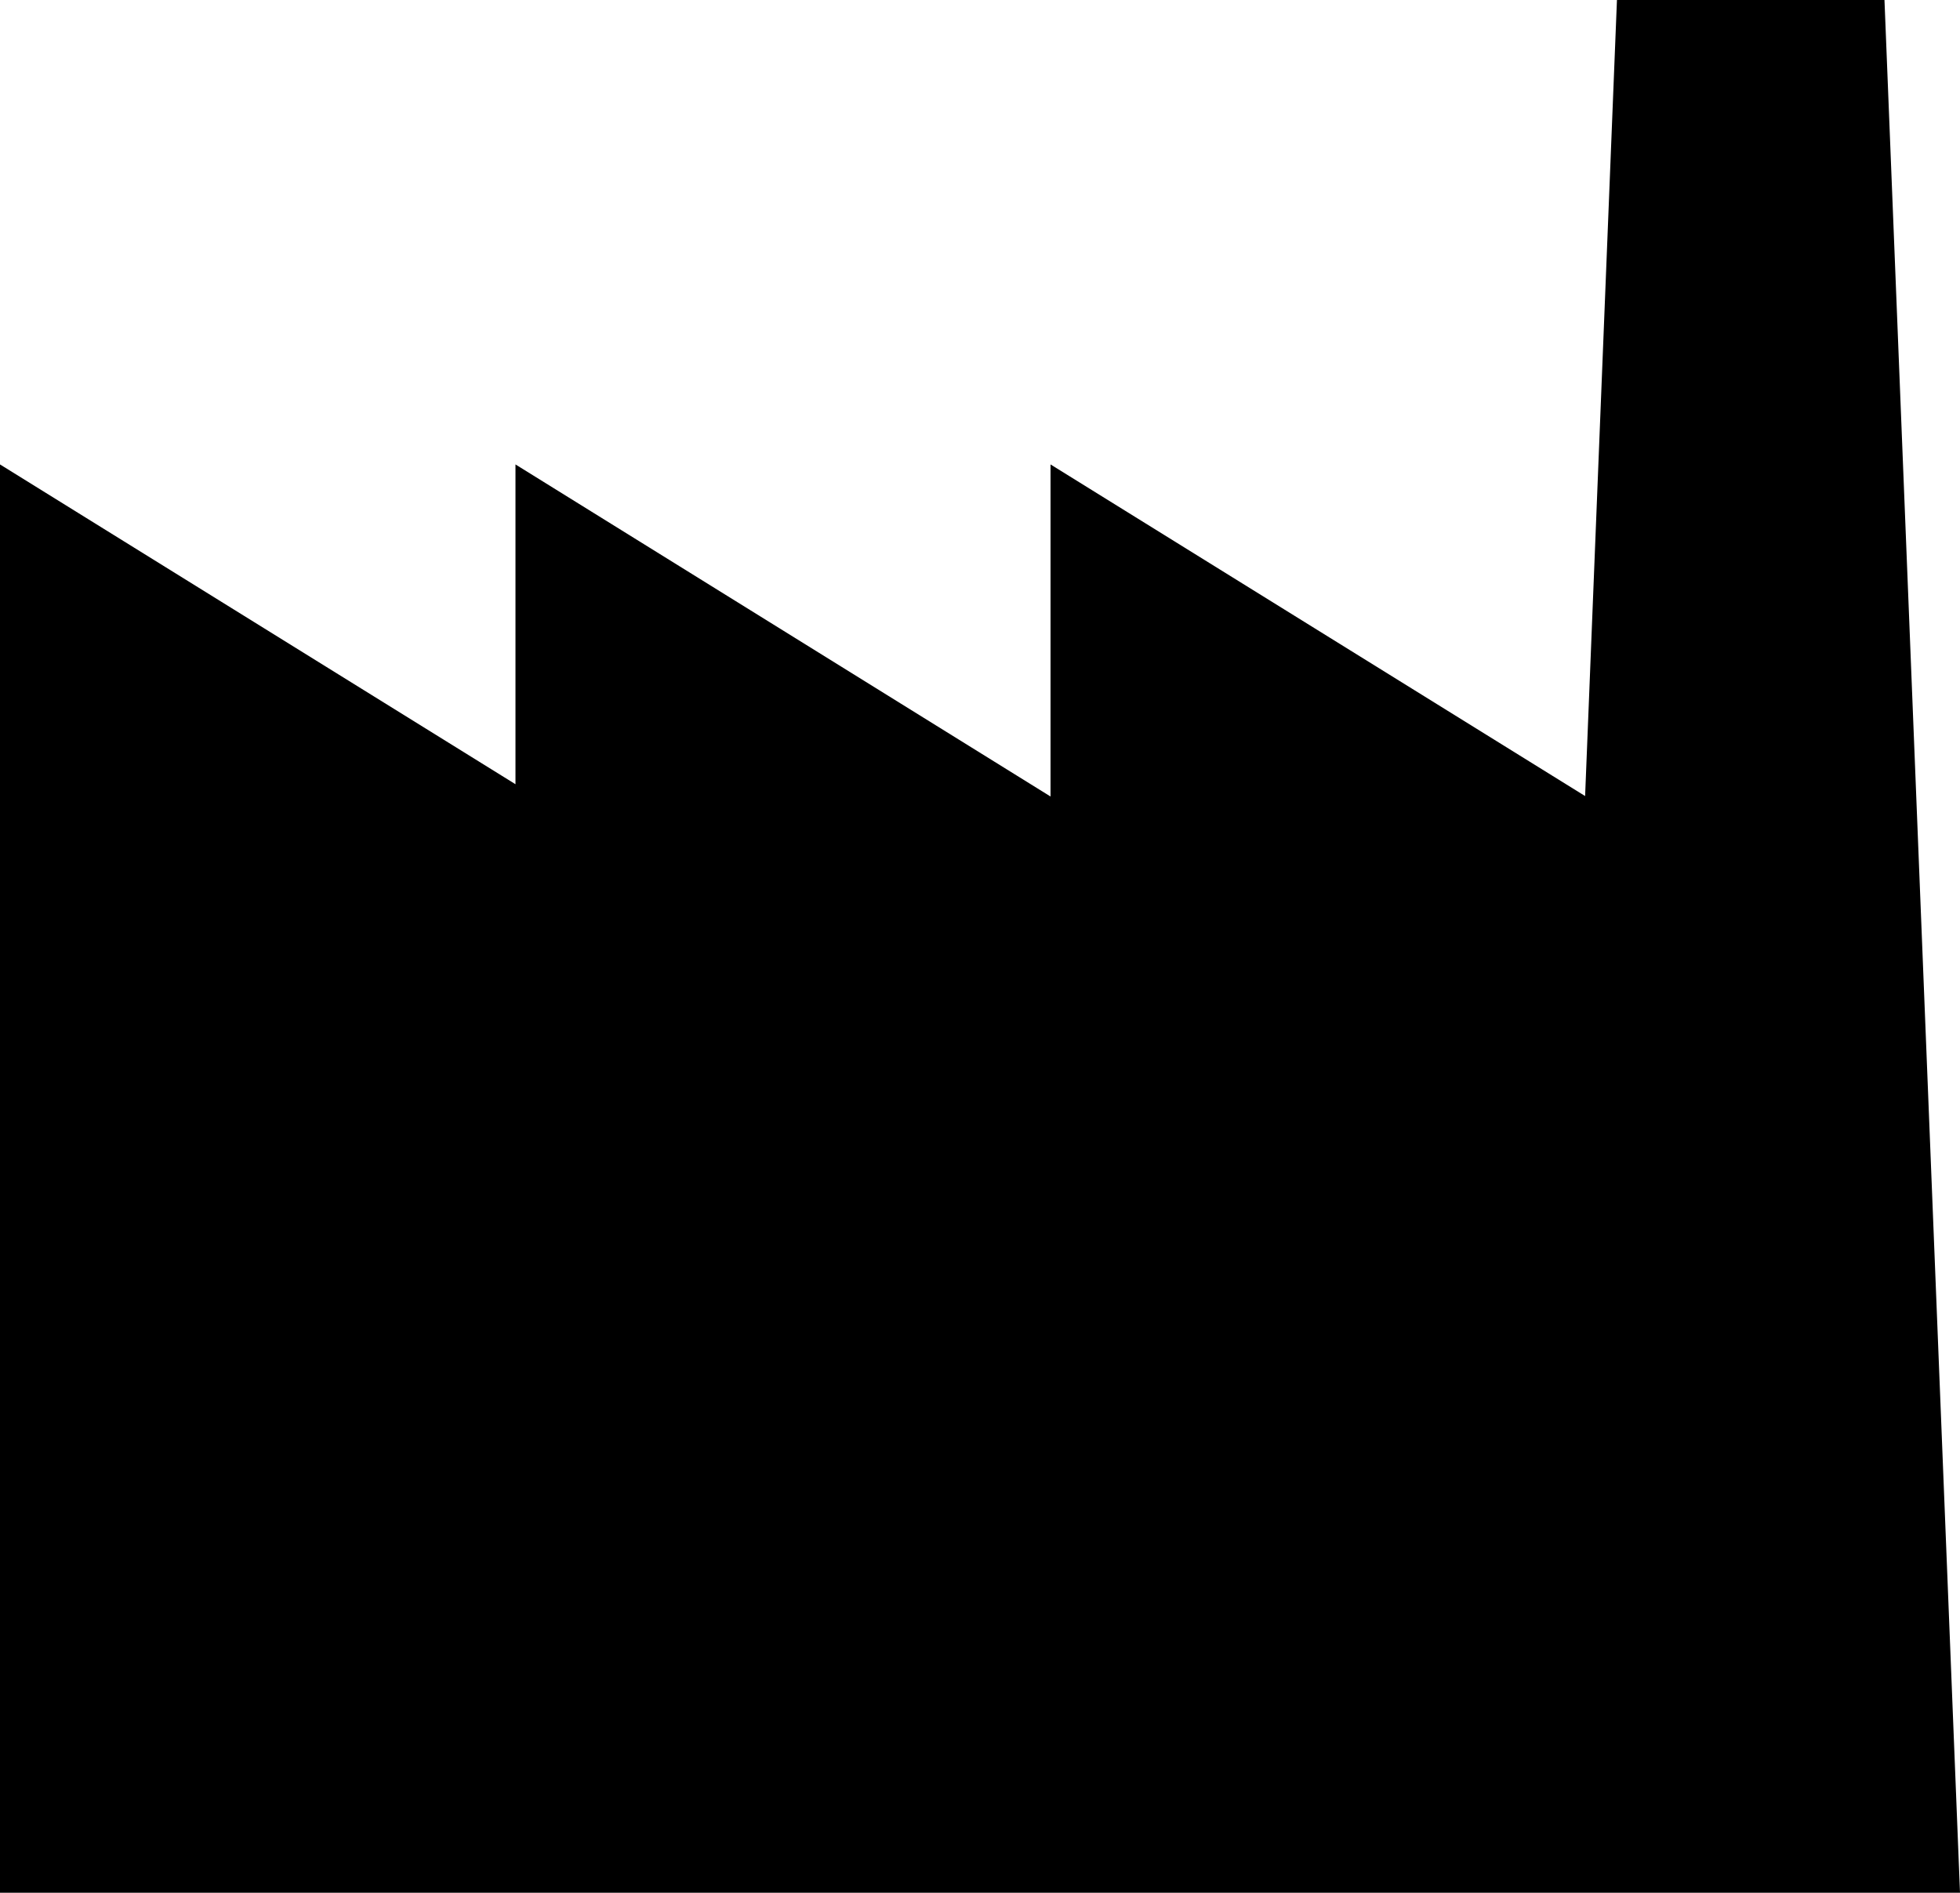 <?xml version="1.0" encoding="UTF-8" standalone="no"?>
<svg
   xmlns:dc="http://purl.org/dc/elements/1.1/"
   xmlns:cc="http://creativecommons.org/ns#"
   xmlns:rdf="http://www.w3.org/1999/02/22-rdf-syntax-ns#"
   xmlns:svg="http://www.w3.org/2000/svg"
   xmlns="http://www.w3.org/2000/svg"
   xmlns:sodipodi="http://sodipodi.sourceforge.net/DTD/sodipodi-0.dtd"
   xmlns:inkscape="http://www.inkscape.org/namespaces/inkscape"
   inkscape:version="1.0 (6e3e5246a0, 2020-05-07)"
   height="41.61"
   width="43.08"
   sodipodi:docname="ByIndustry.svg"
   xml:space="preserve"
   viewBox="0 0 43.08 41.61"
   y="0px"
   x="0px"
   id="Layer_1"
   version="1.1"><defs
   id="defs7" /><sodipodi:namedview
   inkscape:current-layer="Layer_1"
   inkscape:window-maximized="0"
   inkscape:window-y="0"
   inkscape:window-x="0"
   inkscape:cy="21.22"
   inkscape:cx="21.73"
   inkscape:zoom="1.1085859"
   showgrid="false"
   id="namedview5"
   inkscape:window-height="480"
   inkscape:window-width="739"
   inkscape:pageshadow="2"
   inkscape:pageopacity="0"
   guidetolerance="10"
   gridtolerance="10"
   objecttolerance="10"
   borderopacity="1"
   bordercolor="#666666"
   pagecolor="#ffffff" />
<polygon
   transform="translate(-284.27,-374.78)"
   id="polygon2"
   points="319.11,392.28 307.36,384.99 307.36,392.29 295.6,384.99 295.6,392.02 284.27,384.99 284.27,416.39 295.6,416.39 296.9,416.39 307.36,416.39 308.23,416.39 319.99,416.39 319.99,416.39 327.35,416.39 325.69,374.78 319.81,374.78 " />
</svg>

